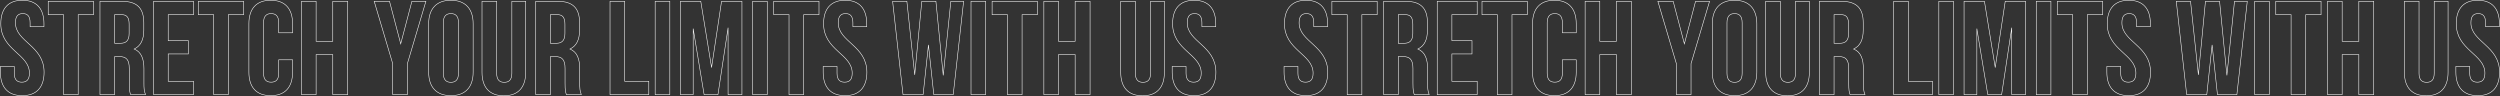 <?xml version="1.0" encoding="UTF-8"?> <svg xmlns="http://www.w3.org/2000/svg" width="9384" height="361" viewBox="0 0 9384 361" fill="none"><rect x="0" y="0" width="9384" height="361" fill="#333333" stroke="none"/> <path d="M53.5 249.5H54.5V248.5H53.5V249.5ZM1.5 249.5V248.5H0.5V249.5H1.5ZM113 100H112V101H113V100ZM165 100V101H166V100H165ZM2 89C2 139.447 29.161 168.077 56.071 192.984C69.552 205.462 82.901 216.947 92.914 229.817C102.897 242.648 109.5 256.782 109.5 274.5H111.5C111.5 256.218 104.666 241.664 94.492 228.589C84.349 215.553 70.823 203.913 57.429 191.516C30.589 166.673 4 138.553 4 89H2ZM109.5 274.5C109.5 286.877 106.774 295.084 102.076 300.198C97.395 305.295 90.587 307.5 82 307.5V309.5C90.913 309.5 98.355 307.205 103.549 301.551C108.726 295.916 111.5 287.123 111.5 274.5H109.5ZM82 307.5C73.413 307.5 66.605 305.295 61.924 300.198C57.226 295.084 54.5 286.877 54.5 274.5H52.5C52.5 287.123 55.274 295.916 60.451 301.551C65.645 307.205 73.087 309.5 82 309.5V307.5ZM54.5 274.5V249.5H52.5V274.5H54.5ZM53.5 248.5H1.5V250.5H53.5V248.5ZM0.5 249.5V271H2.5V249.5H0.5ZM0.5 271C0.5 299.154 7.538 321.431 21.513 336.676C35.5 351.935 56.3 360 83.5 360V358C56.7 358 36.5 350.065 22.987 335.324C9.462 320.569 2.5 298.846 2.5 271H0.5ZM83.5 360C110.7 360 131.5 351.935 145.487 336.676C159.462 321.431 166.5 299.154 166.5 271H164.5C164.5 298.846 157.538 320.569 144.013 335.324C130.5 350.065 110.3 358 83.5 358V360ZM166.5 271C166.5 220.553 139.339 191.923 112.429 167.016C98.948 154.538 85.599 143.053 75.586 130.183C65.603 117.352 59 103.218 59 85.5H57C57 103.782 63.834 118.336 74.008 131.411C84.151 144.447 97.677 156.087 111.071 168.484C137.911 193.327 164.5 221.447 164.5 271H166.5ZM59 85.5C59 73.104 61.484 64.762 65.949 59.524C70.383 54.321 76.929 52 85.5 52V50C76.571 50 69.367 52.429 64.426 58.226C59.516 63.988 57 72.896 57 85.5H59ZM85.5 52C94.071 52 100.617 54.321 105.051 59.524C109.516 64.762 112 73.104 112 85.5H114C114 72.896 111.484 63.988 106.574 58.226C101.633 52.429 94.429 50 85.5 50V52ZM112 85.5V100H114V85.5H112ZM113 101H165V99H113V101ZM166 100V89H164V100H166ZM166 89C166 60.85 159.089 38.575 145.304 23.329C131.505 8.067 110.953 -2.14577e-06 84 -2.14577e-06V2C110.547 2 130.495 9.933 143.821 24.671C157.161 39.425 164 61.15 164 89H166ZM84 -2.14577e-06C57.047 -2.14577e-06 36.495 8.067 22.696 23.329C8.911 38.575 2 60.85 2 89H4C4 61.15 10.839 39.425 24.179 24.671C37.505 9.933 57.453 2 84 2V-2.14577e-06ZM181.012 55H180.012V56H181.012V55ZM238.512 55H239.512V54H238.512V55ZM238.512 355H237.512V356H238.512V355ZM293.512 355V356H294.512V355H293.512ZM293.512 55V54H292.512V55H293.512ZM351.012 55V56H352.012V55H351.012ZM351.012 5H352.012V4H351.012V5ZM181.012 5V4H180.012V5H181.012ZM181.012 56H238.512V54H181.012V56ZM237.512 55V355H239.512V55H237.512ZM238.512 356H293.512V354H238.512V356ZM294.512 355V55H292.512V355H294.512ZM293.512 56H351.012V54H293.512V56ZM352.012 55V5H350.012V55H352.012ZM351.012 4H181.012V6H351.012V4ZM180.012 5V55H182.012V5H180.012ZM546.234 355V356H547.743L547.155 354.61L546.234 355ZM503.734 184L503.309 183.095L501.269 184.053L503.349 184.923L503.734 184ZM375.234 5V4H374.234V5H375.234ZM375.234 355H374.234V356H375.234V355ZM430.234 355V356H431.234V355H430.234ZM430.234 212.5V211.5H429.234V212.5H430.234ZM490.234 355L489.286 355.316L489.514 356H490.234V355ZM430.234 162.5H429.234V163.5H430.234V162.5ZM430.234 55V54H429.234V55H430.234ZM547.155 354.61C541.742 341.816 541.234 329.501 541.234 312.5H539.234C539.234 329.499 539.726 342.184 545.313 355.39L547.155 354.61ZM541.234 312.5V258.5H539.234V312.5H541.234ZM541.234 258.5C541.234 221.891 532.204 194.821 504.12 183.077L503.349 184.923C530.265 196.179 539.234 222.109 539.234 258.5H541.234ZM504.159 184.905C529.142 173.179 540.734 149.217 540.734 113H538.734C538.734 148.783 527.327 171.821 503.309 183.095L504.159 184.905ZM540.734 113V85.5H538.734V113H540.734ZM540.734 85.5C540.734 58.37 534.582 37.936 521.07 24.296C507.556 10.655 486.87 4 458.234 4V6C486.599 6 506.663 12.595 519.649 25.704C532.637 38.814 538.734 58.63 538.734 85.5H540.734ZM458.234 4H375.234V6H458.234V4ZM374.234 5V355H376.234V5H374.234ZM375.234 356H430.234V354H375.234V356ZM431.234 355V212.5H429.234V355H431.234ZM430.234 213.5H449.234V211.5H430.234V213.5ZM449.234 213.5C461.589 213.5 470.235 216.463 475.841 223.202C481.487 229.989 484.234 240.818 484.234 257H486.234C486.234 240.682 483.482 229.261 477.378 221.923C471.234 214.537 461.88 211.5 449.234 211.5V213.5ZM484.234 257V312H486.234V257H484.234ZM484.234 312C484.234 326.265 484.734 334.821 485.62 340.955C486.508 347.114 487.784 350.812 489.286 355.316L491.183 354.684C489.684 350.188 488.46 346.636 487.599 340.67C486.734 334.679 486.234 326.235 486.234 312H484.234ZM490.234 356H546.234V354H490.234V356ZM456.734 56C466.292 56 472.946 58.687 477.257 64.238C481.614 69.849 483.734 78.574 483.734 91H485.734C485.734 78.426 483.604 69.151 478.837 63.012C474.023 56.813 466.677 54 456.734 54V56ZM483.734 91V125.5H485.734V91H483.734ZM483.734 125.5C483.734 139.376 480.634 148.314 475.211 153.797C469.792 159.275 461.86 161.5 451.734 161.5V163.5C462.109 163.5 470.677 161.225 476.633 155.203C482.585 149.186 485.734 139.624 485.734 125.5H483.734ZM451.734 161.5H430.234V163.5H451.734V161.5ZM431.234 162.5V55H429.234V162.5H431.234ZM430.234 56H456.734V54H430.234V56ZM631.406 55V54H630.406V55H631.406ZM726.406 55V56H727.406V55H726.406ZM726.406 5H727.406V4H726.406V5ZM576.406 5V4H575.406V5H576.406ZM576.406 355H575.406V356H576.406V355ZM726.406 355V356H727.406V355H726.406ZM726.406 305H727.406V304H726.406V305ZM631.406 305H630.406V306H631.406V305ZM631.406 202.5V201.5H630.406V202.5H631.406ZM706.906 202.5V203.5H707.906V202.5H706.906ZM706.906 152.5H707.906V151.5H706.906V152.5ZM631.406 152.5H630.406V153.5H631.406V152.5ZM631.406 56H726.406V54H631.406V56ZM727.406 55V5H725.406V55H727.406ZM726.406 4H576.406V6H726.406V4ZM575.406 5V355H577.406V5H575.406ZM576.406 356H726.406V354H576.406V356ZM727.406 355V305H725.406V355H727.406ZM726.406 304H631.406V306H726.406V304ZM632.406 305V202.5H630.406V305H632.406ZM631.406 203.5H706.906V201.5H631.406V203.5ZM707.906 202.5V152.5H705.906V202.5H707.906ZM706.906 151.5H631.406V153.5H706.906V151.5ZM632.406 152.5V55H630.406V152.5H632.406ZM744.488 55H743.488V56H744.488V55ZM801.988 55H802.988V54H801.988V55ZM801.988 355H800.988V356H801.988V355ZM856.988 355V356H857.988V355H856.988ZM856.988 55V54H855.988V55H856.988ZM914.488 55V56H915.488V55H914.488ZM914.488 5H915.488V4H914.488V5ZM744.488 5V4H743.488V5H744.488ZM744.488 56H801.988V54H744.488V56ZM800.988 55V355H802.988V55H800.988ZM801.988 356H856.988V354H801.988V356ZM857.988 355V55H855.988V355H857.988ZM856.988 56H914.488V54H856.988V56ZM915.488 55V5H913.488V55H915.488ZM914.488 4H744.488V6H914.488V4ZM743.488 5V55H745.488V5H743.488ZM1046.21 224.5V223.5H1045.21V224.5H1046.21ZM1046.21 123H1045.21V124H1046.21V123ZM1098.21 123V124H1099.21V123H1098.21ZM1098.21 224.5H1099.21V223.5H1098.21V224.5ZM1045.21 224.5V274.5H1047.21V224.5H1045.21ZM1045.21 274.5C1045.21 286.877 1042.49 295.084 1037.79 300.198C1033.11 305.295 1026.3 307.5 1017.71 307.5V309.5C1026.62 309.5 1034.07 307.205 1039.26 301.551C1044.44 295.916 1047.21 287.123 1047.21 274.5H1045.21ZM1017.71 307.5C1009.12 307.5 1002.32 305.295 997.635 300.198C992.937 295.084 990.211 286.877 990.211 274.5H988.211C988.211 287.123 990.985 295.916 996.162 301.551C1001.36 307.205 1008.8 309.5 1017.71 309.5V307.5ZM990.211 274.5V85.5H988.211V274.5H990.211ZM990.211 85.5C990.211 73.124 992.936 64.785 997.643 59.543C1002.33 54.322 1009.14 52 1017.71 52V50C1008.78 50 1001.34 52.428 996.154 58.207C990.985 63.965 988.211 72.876 988.211 85.5H990.211ZM1017.71 52C1026.28 52 1033.09 54.322 1037.78 59.543C1042.49 64.785 1045.21 73.124 1045.21 85.5H1047.21C1047.21 72.876 1044.44 63.965 1039.27 58.207C1034.08 52.428 1026.64 50 1017.71 50V52ZM1045.21 85.5V123H1047.21V85.5H1045.21ZM1046.21 124H1098.21V122H1046.21V124ZM1099.21 123V89H1097.21V123H1099.21ZM1099.21 89C1099.21 60.846 1092.17 38.569 1078.2 23.324C1064.21 8.065 1043.41 -2.14577e-06 1016.21 -2.14577e-06V2C1043.01 2 1063.21 9.935 1076.72 24.676C1090.25 39.431 1097.21 61.154 1097.21 89H1099.21ZM1016.21 -2.14577e-06C989.011 -2.14577e-06 968.211 8.065 954.224 23.324C940.249 38.569 933.211 60.846 933.211 89H935.211C935.211 61.154 942.172 39.431 955.698 24.676C969.211 9.935 989.411 2 1016.21 2V-2.14577e-06ZM933.211 89V271H935.211V89H933.211ZM933.211 271C933.211 299.154 940.249 321.431 954.224 336.676C968.211 351.935 989.011 360 1016.21 360V358C989.411 358 969.211 350.065 955.698 335.324C942.172 320.569 935.211 298.846 935.211 271H933.211ZM1016.21 360C1043.41 360 1064.21 351.935 1078.2 336.676C1092.17 321.431 1099.21 299.154 1099.21 271H1097.21C1097.21 298.846 1090.25 320.569 1076.72 335.324C1063.21 350.065 1043.01 358 1016.21 358V360ZM1099.21 271V224.5H1097.21V271H1099.21ZM1098.21 223.5H1046.21V225.5H1098.21V223.5ZM1186.58 205V204H1185.58V205H1186.58ZM1249.08 205H1250.08V204H1249.08V205ZM1249.08 355H1248.08V356H1249.08V355ZM1305.08 355V356H1306.08V355H1305.08ZM1305.08 5H1306.08V4H1305.08V5ZM1249.08 5V4H1248.08V5H1249.08ZM1249.08 155V156H1250.08V155H1249.08ZM1186.58 155H1185.58V156H1186.58V155ZM1186.58 5H1187.58V4H1186.58V5ZM1131.58 5V4H1130.58V5H1131.58ZM1131.58 355H1130.58V356H1131.58V355ZM1186.58 355V356H1187.58V355H1186.58ZM1186.58 206H1249.08V204H1186.58V206ZM1248.08 205V355H1250.08V205H1248.08ZM1249.08 356H1305.08V354H1249.08V356ZM1306.08 355V5H1304.08V355H1306.08ZM1305.08 4H1249.08V6H1305.08V4ZM1248.08 5V155H1250.08V5H1248.08ZM1249.08 154H1186.58V156H1249.08V154ZM1187.58 155V5H1185.58V155H1187.58ZM1186.58 4H1131.58V6H1186.58V4ZM1130.58 5V355H1132.58V5H1130.58ZM1131.58 356H1186.58V354H1131.58V356ZM1187.58 355V205H1185.58V355H1187.58ZM1474.1 355H1473.1V356H1474.1V355ZM1529.1 355V356H1530.1V355H1529.1ZM1529.1 239L1528.14 238.715L1528.1 238.855V239H1529.1ZM1598.6 5L1599.56 5.285L1599.94 4H1598.6V5ZM1546.1 5V4H1545.33L1545.13 4.745L1546.1 5ZM1504.1 164.5L1503.13 164.755L1504.1 168.427L1505.06 164.755L1504.1 164.5ZM1462.1 5L1463.06 4.745L1462.87 4H1462.1V5ZM1404.6 5V4H1403.26L1403.64 5.285L1404.6 5ZM1474.1 239H1475.1V238.855L1475.06 238.715L1474.1 239ZM1474.1 356H1529.1V354H1474.1V356ZM1530.1 355V239H1528.1V355H1530.1ZM1530.06 239.285L1599.56 5.285L1597.64 4.715L1528.14 238.715L1530.06 239.285ZM1598.6 4H1546.1V6H1598.6V4ZM1545.13 4.745L1503.13 164.245L1505.06 164.755L1547.06 5.255L1545.13 4.745ZM1505.06 164.245L1463.06 4.745L1461.13 5.255L1503.13 164.755L1505.06 164.245ZM1462.1 4H1404.6V6H1462.1V4ZM1403.64 5.285L1473.14 239.285L1475.06 238.715L1405.56 4.715L1403.64 5.285ZM1473.1 239V355H1475.1V239H1473.1ZM1665.02 85.5C1665.02 73.124 1667.74 64.785 1672.45 59.543C1677.13 54.322 1683.94 52 1692.52 52V50C1683.59 50 1676.15 52.428 1670.96 58.207C1665.79 63.965 1663.02 72.876 1663.02 85.5H1665.02ZM1692.52 52C1701.09 52 1707.9 54.322 1712.58 59.543C1717.29 64.785 1720.02 73.124 1720.02 85.5H1722.02C1722.02 72.876 1719.24 63.965 1714.07 58.207C1708.88 52.428 1701.44 50 1692.52 50V52ZM1720.02 85.5V274.5H1722.02V85.5H1720.02ZM1720.02 274.5C1720.02 286.876 1717.29 295.215 1712.58 300.457C1707.9 305.678 1701.09 308 1692.52 308V310C1701.44 310 1708.88 307.572 1714.07 301.793C1719.24 296.035 1722.02 287.124 1722.02 274.5H1720.02ZM1692.52 308C1683.94 308 1677.13 305.678 1672.45 300.457C1667.74 295.215 1665.02 286.876 1665.02 274.5H1663.02C1663.02 287.124 1665.79 296.035 1670.96 301.793C1676.15 307.572 1683.59 310 1692.52 310V308ZM1665.02 274.5V85.5H1663.02V274.5H1665.02ZM1608.02 271C1608.02 299.167 1615.44 321.445 1629.79 336.686C1644.15 351.936 1665.32 360 1692.52 360V358C1665.71 358 1645.13 350.064 1631.24 335.314C1617.35 320.555 1610.02 298.833 1610.02 271H1608.02ZM1692.52 360C1719.71 360 1740.88 351.936 1755.24 336.686C1769.6 321.445 1777.02 299.167 1777.02 271H1775.02C1775.02 298.833 1767.69 320.555 1753.79 335.314C1739.9 350.064 1719.32 358 1692.52 358V360ZM1777.02 271V89H1775.02V271H1777.02ZM1777.02 89C1777.02 60.833 1769.6 38.555 1755.24 23.314C1740.88 8.064 1719.71 -2.14577e-06 1692.52 -2.14577e-06V2C1719.32 2 1739.9 9.936 1753.79 24.686C1767.69 39.445 1775.02 61.167 1775.02 89H1777.02ZM1692.52 -2.14577e-06C1665.32 -2.14577e-06 1644.15 8.064 1629.79 23.314C1615.44 38.555 1608.02 60.833 1608.02 89H1610.02C1610.02 61.167 1617.35 39.445 1631.24 24.686C1645.13 9.936 1665.71 2 1692.52 2V-2.14577e-06ZM1608.02 89V271H1610.02V89H1608.02ZM1809.26 5V4H1808.26V5H1809.26ZM1973.26 5H1974.26V4H1973.26V5ZM1921.26 5V4H1920.26V5H1921.26ZM1864.26 5H1865.26V4H1864.26V5ZM1808.26 5V271.5H1810.26V5H1808.26ZM1808.26 271.5C1808.26 299.654 1815.3 321.931 1829.27 337.176C1843.26 352.435 1864.06 360.5 1891.26 360.5V358.5C1864.46 358.5 1844.26 350.565 1830.74 335.824C1817.22 321.069 1810.26 299.346 1810.26 271.5H1808.26ZM1891.26 360.5C1918.46 360.5 1939.26 352.435 1953.24 337.176C1967.22 321.931 1974.26 299.654 1974.26 271.5H1972.26C1972.26 299.346 1965.3 321.069 1951.77 335.824C1938.26 350.565 1918.06 358.5 1891.26 358.5V360.5ZM1974.26 271.5V5H1972.26V271.5H1974.26ZM1973.26 4H1921.26V6H1973.26V4ZM1920.26 5V275H1922.26V5H1920.26ZM1920.26 275C1920.26 287.377 1917.53 295.584 1912.83 300.698C1908.15 305.795 1901.34 308 1892.76 308V310C1901.67 310 1909.11 307.705 1914.31 302.051C1919.48 296.416 1922.26 287.623 1922.26 275H1920.26ZM1892.76 308C1884.17 308 1877.36 305.795 1872.68 300.698C1867.98 295.584 1865.26 287.377 1865.26 275H1863.26C1863.26 287.623 1866.03 296.416 1871.21 302.051C1876.4 307.705 1883.84 310 1892.76 310V308ZM1865.26 275V5H1863.26V275H1865.26ZM1864.26 4H1809.26V6H1864.26V4ZM2181.98 355V356H2183.49L2182.9 354.61L2181.98 355ZM2139.48 184L2139.05 183.095L2137.01 184.053L2139.09 184.923L2139.48 184ZM2010.98 5V4H2009.98V5H2010.98ZM2010.98 355H2009.98V356H2010.98V355ZM2065.98 355V356H2066.98V355H2065.98ZM2065.98 212.5V211.5H2064.98V212.5H2065.98ZM2125.98 355L2125.03 355.316L2125.26 356H2125.98V355ZM2065.98 162.5H2064.98V163.5H2065.98V162.5ZM2065.98 55V54H2064.98V55H2065.98ZM2182.9 354.61C2177.48 341.816 2176.98 329.501 2176.98 312.5H2174.98C2174.98 329.499 2175.47 342.184 2181.06 355.39L2182.9 354.61ZM2176.98 312.5V258.5H2174.98V312.5H2176.98ZM2176.98 258.5C2176.98 221.891 2167.95 194.821 2139.86 183.077L2139.09 184.923C2166.01 196.179 2174.98 222.109 2174.98 258.5H2176.98ZM2139.9 184.905C2164.88 173.179 2176.48 149.217 2176.48 113H2174.48C2174.48 148.783 2163.07 171.821 2139.05 183.095L2139.9 184.905ZM2176.48 113V85.5H2174.48V113H2176.48ZM2176.48 85.5C2176.48 58.37 2170.32 37.936 2156.81 24.296C2143.3 10.655 2122.61 4 2093.98 4V6C2122.34 6 2142.4 12.595 2155.39 25.704C2168.38 38.814 2174.48 58.63 2174.48 85.5H2176.48ZM2093.98 4H2010.98V6H2093.98V4ZM2009.98 5V355H2011.98V5H2009.98ZM2010.98 356H2065.98V354H2010.98V356ZM2066.98 355V212.5H2064.98V355H2066.98ZM2065.98 213.5H2084.98V211.5H2065.98V213.5ZM2084.98 213.5C2097.33 213.5 2105.98 216.463 2111.58 223.202C2117.23 229.989 2119.98 240.818 2119.98 257H2121.98C2121.98 240.682 2119.22 229.261 2113.12 221.923C2106.98 214.537 2097.62 211.5 2084.98 211.5V213.5ZM2119.98 257V312H2121.98V257H2119.98ZM2119.98 312C2119.98 326.265 2120.48 334.821 2121.36 340.955C2122.25 347.114 2123.53 350.812 2125.03 355.316L2126.93 354.684C2125.43 350.188 2124.2 346.636 2123.34 340.67C2122.48 334.679 2121.98 326.235 2121.98 312H2119.98ZM2125.98 356H2181.98V354H2125.98V356ZM2092.48 56C2102.03 56 2108.69 58.687 2113 64.238C2117.36 69.849 2119.48 78.574 2119.48 91H2121.48C2121.48 78.426 2119.35 69.151 2114.58 63.012C2109.77 56.813 2102.42 54 2092.48 54V56ZM2119.48 91V125.5H2121.48V91H2119.48ZM2119.48 125.5C2119.48 139.376 2116.38 148.314 2110.95 153.797C2105.53 159.275 2097.6 161.5 2087.48 161.5V163.5C2097.85 163.5 2106.42 161.225 2112.38 155.203C2118.33 149.186 2121.48 139.624 2121.48 125.5H2119.48ZM2087.48 161.5H2065.98V163.5H2087.48V161.5ZM2066.98 162.5V55H2064.98V162.5H2066.98ZM2065.98 56H2092.48V54H2065.98V56ZM2289.79 355H2288.79V356H2289.79V355ZM2435.29 355V356H2436.29V355H2435.29ZM2435.29 305H2436.29V304H2435.29V305ZM2344.79 305H2343.79V306H2344.79V305ZM2344.79 5H2345.79V4H2344.79V5ZM2289.79 5V4H2288.79V5H2289.79ZM2289.79 356H2435.29V354H2289.79V356ZM2436.29 355V305H2434.29V355H2436.29ZM2435.29 304H2344.79V306H2435.29V304ZM2345.79 305V5H2343.79V305H2345.79ZM2344.79 4H2289.79V6H2344.79V4ZM2288.79 5V355H2290.79V5H2288.79ZM2459.22 355H2458.22V356H2459.22V355ZM2514.22 355V356H2515.22V355H2514.22ZM2514.22 5H2515.22V4H2514.22V5ZM2459.22 5V4H2458.22V5H2459.22ZM2459.22 356H2514.22V354H2459.22V356ZM2515.22 355V5H2513.22V355H2515.22ZM2514.22 4H2459.22V6H2514.22V4ZM2458.22 5V355H2460.22V5H2458.22ZM2630.43 5L2631.42 4.839L2631.28 4H2630.43V5ZM2553.93 5V4H2552.93V5H2553.93ZM2553.93 355H2552.93V356H2553.93V355ZM2601.93 355V356H2602.93V355H2601.93ZM2601.93 107.5L2602.92 107.337L2600.93 107.5H2601.93ZM2642.93 355L2641.95 355.163L2642.09 356H2642.93V355ZM2694.93 355V356H2695.79L2695.92 355.15L2694.93 355ZM2732.93 104H2733.93L2731.94 103.85L2732.93 104ZM2732.93 355H2731.93V356H2732.93V355ZM2784.93 355V356H2785.93V355H2784.93ZM2784.93 5H2785.93V4H2784.93V5ZM2708.43 5V4H2707.57L2707.44 4.851L2708.43 5ZM2670.93 253.5L2669.95 253.661L2671.92 253.649L2670.93 253.5ZM2630.43 4H2553.93V6H2630.43V4ZM2552.93 5V355H2554.93V5H2552.93ZM2553.93 356H2601.93V354H2553.93V356ZM2602.93 355V107.5H2600.93V355H2602.93ZM2600.95 107.663L2641.95 355.163L2643.92 354.837L2602.92 107.337L2600.95 107.663ZM2642.93 356H2694.93V354H2642.93V356ZM2695.92 355.15L2733.92 104.15L2731.94 103.85L2693.94 354.85L2695.92 355.15ZM2731.93 104V355H2733.93V104H2731.93ZM2732.93 356H2784.93V354H2732.93V356ZM2785.93 355V5H2783.93V355H2785.93ZM2784.93 4H2708.43V6H2784.93V4ZM2707.44 4.851L2669.94 253.351L2671.92 253.649L2709.42 5.149L2707.44 4.851ZM2671.92 253.339L2631.42 4.839L2629.45 5.161L2669.95 253.661L2671.92 253.339ZM2824.94 355H2823.94V356H2824.94V355ZM2879.94 355V356H2880.94V355H2879.94ZM2879.94 5H2880.94V4H2879.94V5ZM2824.94 5V4H2823.94V5H2824.94ZM2824.94 356H2879.94V354H2824.94V356ZM2880.94 355V5H2878.94V355H2880.94ZM2879.94 4H2824.94V6H2879.94V4ZM2823.94 5V355H2825.94V5H2823.94ZM2904.16 55H2903.16V56H2904.16V55ZM2961.66 55H2962.66V54H2961.66V55ZM2961.66 355H2960.66V356H2961.66V355ZM3016.66 355V356H3017.66V355H3016.66ZM3016.66 55V54H3015.66V55H3016.66ZM3074.16 55V56H3075.16V55H3074.16ZM3074.16 5H3075.16V4H3074.16V5ZM2904.16 5V4H2903.16V5H2904.16ZM2904.16 56H2961.66V54H2904.16V56ZM2960.66 55V355H2962.66V55H2960.66ZM2961.66 356H3016.66V354H2961.66V356ZM3017.66 355V55H3015.66V355H3017.66ZM3016.66 56H3074.16V54H3016.66V56ZM3075.16 55V5H3073.16V55H3075.16ZM3074.16 4H2904.16V6H3074.16V4ZM2903.16 5V55H2905.16V5H2903.16ZM3141.88 249.5H3142.88V248.5H3141.88V249.5ZM3089.88 249.5V248.5H3088.88V249.5H3089.88ZM3201.38 100H3200.38V101H3201.38V100ZM3253.38 100V101H3254.38V100H3253.38ZM3090.38 89C3090.38 139.447 3117.54 168.077 3144.45 192.984C3157.93 205.462 3171.28 216.947 3181.29 229.817C3191.28 242.648 3197.88 256.782 3197.88 274.5H3199.88C3199.88 256.218 3193.04 241.664 3182.87 228.589C3172.73 215.553 3159.2 203.913 3145.81 191.516C3118.97 166.673 3092.38 138.553 3092.38 89H3090.38ZM3197.88 274.5C3197.88 286.877 3195.15 295.084 3190.45 300.198C3185.77 305.295 3178.97 307.5 3170.38 307.5V309.5C3179.29 309.5 3186.73 307.205 3191.93 301.551C3197.1 295.916 3199.88 287.123 3199.88 274.5H3197.88ZM3170.38 307.5C3161.79 307.5 3154.98 305.295 3150.3 300.198C3145.6 295.084 3142.88 286.877 3142.88 274.5H3140.88C3140.88 287.123 3143.65 295.916 3148.83 301.551C3154.02 307.205 3161.47 309.5 3170.38 309.5V307.5ZM3142.88 274.5V249.5H3140.88V274.5H3142.88ZM3141.88 248.5H3089.88V250.5H3141.88V248.5ZM3088.88 249.5V271H3090.88V249.5H3088.88ZM3088.88 271C3088.88 299.154 3095.92 321.431 3109.89 336.676C3123.88 351.935 3144.68 360 3171.88 360V358C3145.08 358 3124.88 350.065 3111.37 335.324C3097.84 320.569 3090.88 298.846 3090.88 271H3088.88ZM3171.88 360C3199.08 360 3219.88 351.935 3233.87 336.676C3247.84 321.431 3254.88 299.154 3254.88 271H3252.88C3252.88 298.846 3245.92 320.569 3232.39 335.324C3218.88 350.065 3198.68 358 3171.88 358V360ZM3254.88 271C3254.88 220.553 3227.72 191.923 3200.81 167.016C3187.33 154.538 3173.98 143.053 3163.97 130.183C3153.98 117.352 3147.38 103.218 3147.38 85.5H3145.38C3145.38 103.782 3152.21 118.336 3162.39 131.411C3172.53 144.447 3186.06 156.087 3199.45 168.484C3226.29 193.327 3252.88 221.447 3252.88 271H3254.88ZM3147.38 85.5C3147.38 73.104 3149.86 64.762 3154.33 59.524C3158.76 54.321 3165.31 52 3173.88 52V50C3164.95 50 3157.75 52.429 3152.81 58.226C3147.89 63.988 3145.38 72.896 3145.38 85.5H3147.38ZM3173.88 52C3182.45 52 3189 54.321 3193.43 59.524C3197.89 64.762 3200.38 73.104 3200.38 85.5H3202.38C3202.38 72.896 3199.86 63.988 3194.95 58.226C3190.01 52.429 3182.81 50 3173.88 50V52ZM3200.38 85.5V100H3202.38V85.5H3200.38ZM3201.38 101H3253.38V99H3201.38V101ZM3254.38 100V89H3252.38V100H3254.38ZM3254.38 89C3254.38 60.85 3247.47 38.575 3233.68 23.329C3219.88 8.067 3199.33 -2.14577e-06 3172.38 -2.14577e-06V2C3198.93 2 3218.87 9.933 3232.2 24.671C3245.54 39.425 3252.38 61.15 3252.38 89H3254.38ZM3172.38 -2.14577e-06C3145.43 -2.14577e-06 3124.87 8.067 3111.07 23.329C3097.29 38.575 3090.38 60.85 3090.38 89H3092.38C3092.38 61.15 3099.22 39.425 3112.56 24.671C3125.88 9.933 3145.83 2 3172.38 2V-2.14577e-06ZM3505.03 355L3504.03 355.107L3504.13 356H3505.03V355ZM3578.03 355V356H3578.92L3579.02 355.111L3578.03 355ZM3617.03 5L3618.02 5.111L3618.14 4H3617.03V5ZM3569.03 5V4H3568.12L3568.03 4.898L3569.03 5ZM3540.53 283L3539.53 283.098L3541.52 283.102L3540.53 283ZM3513.03 5L3514.02 4.902L3513.93 4H3513.03V5ZM3460.03 5V4H3459.12L3459.03 4.904L3460.03 5ZM3433.53 281L3432.53 281.106L3434.52 281.096L3433.53 281ZM3404.03 5L3405.02 4.894L3404.93 4H3404.03V5ZM3350.53 5V4H3349.41L3349.53 5.111L3350.53 5ZM3389.53 355L3388.53 355.111L3388.63 356H3389.53V355ZM3465.03 355V356H3465.93L3466.02 355.107L3465.03 355ZM3485.03 168.5L3486.02 168.393H3484.03L3485.03 168.5ZM3505.03 356H3578.03V354H3505.03V356ZM3579.02 355.111L3618.02 5.111L3616.03 4.889L3577.03 354.889L3579.02 355.111ZM3617.03 4H3569.03V6H3617.03V4ZM3568.03 4.898L3539.53 282.898L3541.52 283.102L3570.02 5.102L3568.03 4.898ZM3541.52 282.902L3514.02 4.902L3512.03 5.098L3539.53 283.098L3541.52 282.902ZM3513.03 4H3460.03V6H3513.03V4ZM3459.03 4.904L3432.53 280.904L3434.52 281.096L3461.02 5.096L3459.03 4.904ZM3434.52 280.894L3405.02 4.894L3403.03 5.106L3432.53 281.106L3434.52 280.894ZM3404.03 4H3350.53V6H3404.03V4ZM3349.53 5.111L3388.53 355.111L3390.52 354.889L3351.52 4.889L3349.53 5.111ZM3389.53 356H3465.03V354H3389.53V356ZM3466.02 355.107L3486.02 168.607L3484.03 168.393L3464.03 354.893L3466.02 355.107ZM3484.03 168.607L3504.03 355.107L3506.02 354.893L3486.02 168.393L3484.03 168.607ZM3644.77 355H3643.77V356H3644.77V355ZM3699.77 355V356H3700.77V355H3699.77ZM3699.77 5H3700.77V4H3699.77V5ZM3644.77 5V4H3643.77V5H3644.77ZM3644.77 356H3699.77V354H3644.77V356ZM3700.77 355V5H3698.77V355H3700.77ZM3699.77 4H3644.77V6H3699.77V4ZM3643.77 5V355H3645.77V5H3643.77ZM3723.98 55H3722.98V56H3723.98V55ZM3781.48 55H3782.48V54H3781.48V55ZM3781.48 355H3780.48V356H3781.48V355ZM3836.48 355V356H3837.48V355H3836.48ZM3836.48 55V54H3835.48V55H3836.48ZM3893.98 55V56H3894.98V55H3893.98ZM3893.98 5H3894.98V4H3893.98V5ZM3723.98 5V4H3722.98V5H3723.98ZM3723.98 56H3781.48V54H3723.98V56ZM3780.48 55V355H3782.48V55H3780.48ZM3781.48 356H3836.48V354H3781.48V356ZM3837.48 355V55H3835.48V355H3837.48ZM3836.48 56H3893.98V54H3836.48V56ZM3894.98 55V5H3892.98V55H3894.98ZM3893.98 4H3723.98V6H3893.98V4ZM3722.98 5V55H3724.98V5H3722.98ZM3973.2 205V204H3972.2V205H3973.2ZM4035.7 205H4036.7V204H4035.7V205ZM4035.7 355H4034.7V356H4035.7V355ZM4091.7 355V356H4092.7V355H4091.7ZM4091.7 5H4092.7V4H4091.7V5ZM4035.7 5V4H4034.7V5H4035.7ZM4035.7 155V156H4036.7V155H4035.7ZM3973.2 155H3972.2V156H3973.2V155ZM3973.2 5H3974.2V4H3973.2V5ZM3918.2 5V4H3917.2V5H3918.2ZM3918.2 355H3917.2V356H3918.2V355ZM3973.2 355V356H3974.2V355H3973.2ZM3973.2 206H4035.7V204H3973.2V206ZM4034.7 205V355H4036.7V205H4034.7ZM4035.7 356H4091.7V354H4035.7V356ZM4092.7 355V5H4090.7V355H4092.7ZM4091.7 4H4035.7V6H4091.7V4ZM4034.7 5V155H4036.7V5H4034.7ZM4035.7 154H3973.2V156H4035.7V154ZM3974.2 155V5H3972.2V155H3974.2ZM3973.2 4H3918.2V6H3973.2V4ZM3917.2 5V355H3919.2V5H3917.2ZM3918.2 356H3973.2V354H3918.2V356ZM3974.2 355V205H3972.2V355H3974.2ZM4206.72 5V4H4205.72V5H4206.72ZM4370.72 5H4371.72V4H4370.72V5ZM4318.72 5V4H4317.72V5H4318.72ZM4261.72 5H4262.72V4H4261.72V5ZM4205.72 5V271.5H4207.72V5H4205.72ZM4205.72 271.5C4205.72 299.654 4212.76 321.931 4226.73 337.176C4240.72 352.435 4261.52 360.5 4288.72 360.5V358.5C4261.92 358.5 4241.72 350.565 4228.21 335.824C4214.68 321.069 4207.72 299.346 4207.72 271.5H4205.72ZM4288.72 360.5C4315.92 360.5 4336.72 352.435 4350.71 337.176C4364.68 321.931 4371.72 299.654 4371.72 271.5H4369.72C4369.72 299.346 4362.76 321.069 4349.23 335.824C4335.72 350.565 4315.52 358.5 4288.72 358.5V360.5ZM4371.72 271.5V5H4369.72V271.5H4371.72ZM4370.72 4H4318.72V6H4370.72V4ZM4317.72 5V275H4319.72V5H4317.72ZM4317.72 275C4317.72 287.377 4314.99 295.584 4310.29 300.698C4305.61 305.795 4298.81 308 4290.22 308V310C4299.13 310 4306.57 307.705 4311.77 302.051C4316.94 296.416 4319.72 287.623 4319.72 275H4317.72ZM4290.22 308C4281.63 308 4274.82 305.795 4270.14 300.698C4265.44 295.584 4262.72 287.377 4262.72 275H4260.72C4260.72 287.623 4263.49 296.416 4268.67 302.051C4273.86 307.705 4281.31 310 4290.22 310V308ZM4262.72 275V5H4260.72V275H4262.72ZM4261.72 4H4206.72V6H4261.72V4ZM4451.94 249.5H4452.94V248.5H4451.94V249.5ZM4399.94 249.5V248.5H4398.94V249.5H4399.94ZM4511.44 100H4510.44V101H4511.44V100ZM4563.44 100V101H4564.44V100H4563.44ZM4400.44 89C4400.44 139.447 4427.6 168.077 4454.51 192.984C4467.99 205.462 4481.34 216.947 4491.35 229.817C4501.33 242.648 4507.94 256.782 4507.94 274.5H4509.94C4509.94 256.218 4503.1 241.664 4492.93 228.589C4482.79 215.553 4469.26 203.913 4455.87 191.516C4429.03 166.673 4402.44 138.553 4402.44 89H4400.44ZM4507.94 274.5C4507.94 286.877 4505.21 295.084 4500.51 300.198C4495.83 305.295 4489.02 307.5 4480.44 307.5V309.5C4489.35 309.5 4496.79 307.205 4501.99 301.551C4507.16 295.916 4509.94 287.123 4509.94 274.5H4507.94ZM4480.44 307.5C4471.85 307.5 4465.04 305.295 4460.36 300.198C4455.66 295.084 4452.94 286.877 4452.94 274.5H4450.94C4450.94 287.123 4453.71 295.916 4458.89 301.551C4464.08 307.205 4471.52 309.5 4480.44 309.5V307.5ZM4452.94 274.5V249.5H4450.94V274.5H4452.94ZM4451.94 248.5H4399.94V250.5H4451.94V248.5ZM4398.94 249.5V271H4400.94V249.5H4398.94ZM4398.94 271C4398.94 299.154 4405.98 321.431 4419.95 336.676C4433.94 351.935 4454.74 360 4481.94 360V358C4455.14 358 4434.94 350.065 4421.42 335.324C4407.9 320.569 4400.94 298.846 4400.94 271H4398.94ZM4481.94 360C4509.14 360 4529.94 351.935 4543.92 336.676C4557.9 321.431 4564.94 299.154 4564.94 271H4562.94C4562.94 298.846 4555.98 320.569 4542.45 335.324C4528.94 350.065 4508.74 358 4481.94 358V360ZM4564.94 271C4564.94 220.553 4537.78 191.923 4510.87 167.016C4497.39 154.538 4484.04 143.053 4474.02 130.183C4464.04 117.352 4457.44 103.218 4457.44 85.5H4455.44C4455.44 103.782 4462.27 118.336 4472.45 131.411C4482.59 144.447 4496.11 156.087 4509.51 168.484C4536.35 193.327 4562.94 221.447 4562.94 271H4564.94ZM4457.44 85.5C4457.44 73.104 4459.92 64.762 4464.39 59.524C4468.82 54.321 4475.37 52 4483.94 52V50C4475.01 50 4467.8 52.429 4462.86 58.226C4457.95 63.988 4455.44 72.896 4455.44 85.5H4457.44ZM4483.94 52C4492.51 52 4499.05 54.321 4503.49 59.524C4507.95 64.762 4510.44 73.104 4510.44 85.5H4512.44C4512.44 72.896 4509.92 63.988 4505.01 58.226C4500.07 52.429 4492.87 50 4483.94 50V52ZM4510.44 85.5V100H4512.44V85.5H4510.44ZM4511.44 101H4563.44V99H4511.44V101ZM4564.44 100V89H4562.44V100H4564.44ZM4564.44 89C4564.44 60.85 4557.53 38.575 4543.74 23.329C4529.94 8.067 4509.39 -2.14577e-06 4482.44 -2.14577e-06V2C4508.98 2 4528.93 9.933 4542.26 24.671C4555.6 39.425 4562.44 61.15 4562.44 89H4564.44ZM4482.44 -2.14577e-06C4455.48 -2.14577e-06 4434.93 8.067 4421.13 23.329C4407.35 38.575 4400.44 60.85 4400.44 89H4402.44C4402.44 61.15 4409.28 39.425 4422.62 24.671C4435.94 9.933 4455.89 2 4482.44 2V-2.14577e-06ZM4871.86 249.5H4872.86V248.5H4871.86V249.5ZM4819.86 249.5V248.5H4818.86V249.5H4819.86ZM4931.36 100H4930.36V101H4931.36V100ZM4983.36 100V101H4984.36V100H4983.36ZM4820.36 89C4820.36 139.447 4847.52 168.077 4874.43 192.984C4887.91 205.462 4901.26 216.947 4911.27 229.817C4921.26 242.648 4927.86 256.782 4927.86 274.5H4929.86C4929.86 256.218 4923.03 241.664 4912.85 228.589C4902.71 215.553 4889.18 203.913 4875.79 191.516C4848.95 166.673 4822.36 138.553 4822.36 89H4820.36ZM4927.86 274.5C4927.86 286.877 4925.13 295.084 4920.44 300.198C4915.75 305.295 4908.95 307.5 4900.36 307.5V309.5C4909.27 309.5 4916.71 307.205 4921.91 301.551C4927.09 295.916 4929.86 287.123 4929.86 274.5H4927.86ZM4900.36 307.5C4891.77 307.5 4884.96 305.295 4880.28 300.198C4875.59 295.084 4872.86 286.877 4872.86 274.5H4870.86C4870.86 287.123 4873.63 295.916 4878.81 301.551C4884 307.205 4891.45 309.5 4900.36 309.5V307.5ZM4872.86 274.5V249.5H4870.86V274.5H4872.86ZM4871.86 248.5H4819.86V250.5H4871.86V248.5ZM4818.86 249.5V271H4820.86V249.5H4818.86ZM4818.86 271C4818.86 299.154 4825.9 321.431 4839.87 336.676C4853.86 351.935 4874.66 360 4901.86 360V358C4875.06 358 4854.86 350.065 4841.35 335.324C4827.82 320.569 4820.86 298.846 4820.86 271H4818.86ZM4901.86 360C4929.06 360 4949.86 351.935 4963.85 336.676C4977.82 321.431 4984.86 299.154 4984.86 271H4982.86C4982.86 298.846 4975.9 320.569 4962.37 335.324C4948.86 350.065 4928.66 358 4901.86 358V360ZM4984.86 271C4984.86 220.553 4957.7 191.923 4930.79 167.016C4917.31 154.538 4903.96 143.053 4893.95 130.183C4883.96 117.352 4877.36 103.218 4877.36 85.5H4875.36C4875.36 103.782 4882.19 118.336 4892.37 131.411C4902.51 144.447 4916.04 156.087 4929.43 168.484C4956.27 193.327 4982.86 221.447 4982.86 271H4984.86ZM4877.36 85.5C4877.36 73.104 4879.84 64.762 4884.31 59.524C4888.74 54.321 4895.29 52 4903.86 52V50C4894.93 50 4887.73 52.429 4882.79 58.226C4877.88 63.988 4875.36 72.896 4875.36 85.5H4877.36ZM4903.86 52C4912.43 52 4918.98 54.321 4923.41 59.524C4927.88 64.762 4930.36 73.104 4930.36 85.5H4932.36C4932.36 72.896 4929.84 63.988 4924.93 58.226C4919.99 52.429 4912.79 50 4903.86 50V52ZM4930.36 85.5V100H4932.36V85.5H4930.36ZM4931.36 101H4983.36V99H4931.36V101ZM4984.36 100V89H4982.36V100H4984.36ZM4984.36 89C4984.36 60.85 4977.45 38.575 4963.66 23.329C4949.86 8.067 4929.31 -2.14577e-06 4902.36 -2.14577e-06V2C4928.91 2 4948.85 9.933 4962.18 24.671C4975.52 39.425 4982.36 61.15 4982.36 89H4984.36ZM4902.36 -2.14577e-06C4875.41 -2.14577e-06 4854.85 8.067 4841.06 23.329C4827.27 38.575 4820.36 60.85 4820.36 89H4822.36C4822.36 61.15 4829.2 39.425 4842.54 24.671C4855.86 9.933 4875.81 2 4902.36 2V-2.14577e-06ZM4999.37 55H4998.37V56H4999.37V55ZM5056.87 55H5057.87V54H5056.87V55ZM5056.87 355H5055.87V356H5056.87V355ZM5111.87 355V356H5112.87V355H5111.87ZM5111.87 55V54H5110.87V55H5111.87ZM5169.37 55V56H5170.37V55H5169.37ZM5169.37 5H5170.37V4H5169.37V5ZM4999.37 5V4H4998.37V5H4999.37ZM4999.37 56H5056.87V54H4999.37V56ZM5055.87 55V355H5057.87V55H5055.87ZM5056.87 356H5111.87V354H5056.87V356ZM5112.87 355V55H5110.87V355H5112.87ZM5111.87 56H5169.37V54H5111.87V56ZM5170.37 55V5H5168.37V55H5170.37ZM5169.37 4H4999.37V6H5169.37V4ZM4998.37 5V55H5000.37V5H4998.37ZM5364.59 355V356H5366.1L5365.51 354.61L5364.59 355ZM5322.09 184L5321.67 183.095L5319.63 184.053L5321.71 184.923L5322.09 184ZM5193.59 5V4H5192.59V5H5193.59ZM5193.59 355H5192.59V356H5193.59V355ZM5248.59 355V356H5249.59V355H5248.59ZM5248.59 212.5V211.5H5247.59V212.5H5248.59ZM5308.59 355L5307.65 355.316L5307.87 356H5308.59V355ZM5248.59 162.5H5247.59V163.5H5248.59V162.5ZM5248.59 55V54H5247.59V55H5248.59ZM5365.51 354.61C5360.1 341.816 5359.59 329.501 5359.59 312.5H5357.59C5357.59 329.499 5358.09 342.184 5363.67 355.39L5365.51 354.61ZM5359.59 312.5V258.5H5357.59V312.5H5359.59ZM5359.59 258.5C5359.59 221.891 5350.56 194.821 5322.48 183.077L5321.71 184.923C5348.62 196.179 5357.59 222.109 5357.59 258.5H5359.59ZM5322.52 184.905C5347.5 173.179 5359.09 149.217 5359.09 113H5357.09C5357.09 148.783 5345.69 171.821 5321.67 183.095L5322.52 184.905ZM5359.09 113V85.5H5357.09V113H5359.09ZM5359.09 85.5C5359.09 58.37 5352.94 37.936 5339.43 24.296C5325.92 10.655 5305.23 4 5276.59 4V6C5304.96 6 5325.02 12.595 5338.01 25.704C5351 38.814 5357.09 58.63 5357.09 85.5H5359.09ZM5276.59 4H5193.59V6H5276.59V4ZM5192.59 5V355H5194.59V5H5192.59ZM5193.59 356H5248.59V354H5193.59V356ZM5249.59 355V212.5H5247.59V355H5249.59ZM5248.59 213.5H5267.59V211.5H5248.59V213.5ZM5267.59 213.5C5279.95 213.5 5288.59 216.463 5294.2 223.202C5299.85 229.989 5302.59 240.818 5302.59 257H5304.59C5304.59 240.682 5301.84 229.261 5295.74 221.923C5289.59 214.537 5280.24 211.5 5267.59 211.5V213.5ZM5302.59 257V312H5304.59V257H5302.59ZM5302.59 312C5302.59 326.265 5303.09 334.821 5303.98 340.955C5304.87 347.114 5306.14 350.812 5307.65 355.316L5309.54 354.684C5308.04 350.188 5306.82 346.636 5305.96 340.67C5305.09 334.679 5304.59 326.235 5304.59 312H5302.59ZM5308.59 356H5364.59V354H5308.59V356ZM5275.09 56C5284.65 56 5291.31 58.687 5295.62 64.238C5299.97 69.849 5302.09 78.574 5302.09 91H5304.09C5304.09 78.426 5301.96 69.151 5297.2 63.012C5292.38 56.813 5285.04 54 5275.09 54V56ZM5302.09 91V125.5H5304.09V91H5302.09ZM5302.09 125.5C5302.09 139.376 5298.99 148.314 5293.57 153.797C5288.15 159.275 5280.22 161.5 5270.09 161.5V163.5C5280.47 163.5 5289.04 161.225 5294.99 155.203C5300.94 149.186 5304.09 139.624 5304.09 125.5H5302.09ZM5270.09 161.5H5248.59V163.5H5270.09V161.5ZM5249.59 162.5V55H5247.59V162.5H5249.59ZM5248.59 56H5275.09V54H5248.59V56ZM5449.77 55V54H5448.77V55H5449.77ZM5544.77 55V56H5545.77V55H5544.77ZM5544.77 5H5545.77V4H5544.77V5ZM5394.77 5V4H5393.77V5H5394.77ZM5394.77 355H5393.77V356H5394.77V355ZM5544.77 355V356H5545.77V355H5544.77ZM5544.77 305H5545.77V304H5544.77V305ZM5449.77 305H5448.77V306H5449.77V305ZM5449.77 202.5V201.5H5448.77V202.5H5449.77ZM5525.27 202.5V203.5H5526.27V202.5H5525.27ZM5525.27 152.5H5526.27V151.5H5525.27V152.5ZM5449.77 152.5H5448.77V153.5H5449.77V152.5ZM5449.77 56H5544.77V54H5449.77V56ZM5545.77 55V5H5543.77V55H5545.77ZM5544.77 4H5394.77V6H5544.77V4ZM5393.77 5V355H5395.77V5H5393.77ZM5394.77 356H5544.77V354H5394.77V356ZM5545.77 355V305H5543.77V355H5545.77ZM5544.77 304H5449.77V306H5544.77V304ZM5450.77 305V202.5H5448.77V305H5450.77ZM5449.77 203.5H5525.27V201.5H5449.77V203.5ZM5526.27 202.5V152.5H5524.27V202.5H5526.27ZM5525.27 151.5H5449.77V153.5H5525.27V151.5ZM5450.77 152.5V55H5448.77V152.5H5450.77ZM5562.85 55H5561.85V56H5562.85V55ZM5620.35 55H5621.35V54H5620.35V55ZM5620.35 355H5619.35V356H5620.35V355ZM5675.35 355V356H5676.35V355H5675.35ZM5675.35 55V54H5674.35V55H5675.35ZM5732.85 55V56H5733.85V55H5732.85ZM5732.85 5H5733.85V4H5732.85V5ZM5562.85 5V4H5561.85V5H5562.85ZM5562.85 56H5620.35V54H5562.85V56ZM5619.35 55V355H5621.35V55H5619.35ZM5620.35 356H5675.35V354H5620.35V356ZM5676.35 355V55H5674.35V355H5676.35ZM5675.35 56H5732.85V54H5675.35V56ZM5733.85 55V5H5731.85V55H5733.85ZM5732.85 4H5562.85V6H5732.85V4ZM5561.85 5V55H5563.85V5H5561.85ZM5864.57 224.5V223.5H5863.57V224.5H5864.57ZM5864.57 123H5863.57V124H5864.57V123ZM5916.57 123V124H5917.57V123H5916.57ZM5916.57 224.5H5917.57V223.5H5916.57V224.5ZM5863.57 224.5V274.5H5865.57V224.5H5863.57ZM5863.57 274.5C5863.57 286.877 5860.84 295.084 5856.15 300.198C5851.47 305.295 5844.66 307.5 5836.07 307.5V309.5C5844.98 309.5 5852.43 307.205 5857.62 301.551C5862.8 295.916 5865.57 287.123 5865.57 274.5H5863.57ZM5836.07 307.5C5827.48 307.5 5820.68 305.295 5815.99 300.198C5811.3 295.084 5808.57 286.877 5808.57 274.5H5806.57C5806.57 287.123 5809.34 295.916 5814.52 301.551C5819.72 307.205 5827.16 309.5 5836.07 309.5V307.5ZM5808.57 274.5V85.5H5806.57V274.5H5808.57ZM5808.57 85.5C5808.57 73.124 5811.3 64.785 5816 59.543C5820.69 54.322 5827.5 52 5836.07 52V50C5827.14 50 5819.7 52.428 5814.51 58.207C5809.34 63.965 5806.57 72.876 5806.57 85.5H5808.57ZM5836.07 52C5844.64 52 5851.45 54.322 5856.14 59.543C5860.84 64.785 5863.57 73.124 5863.57 85.5H5865.57C5865.57 72.876 5862.8 63.965 5857.63 58.207C5852.44 52.428 5845 50 5836.07 50V52ZM5863.57 85.5V123H5865.57V85.5H5863.57ZM5864.57 124H5916.57V122H5864.57V124ZM5917.57 123V89H5915.57V123H5917.57ZM5917.57 89C5917.57 60.846 5910.53 38.569 5896.56 23.324C5882.57 8.065 5861.77 -2.14577e-06 5834.57 -2.14577e-06V2C5861.37 2 5881.57 9.935 5895.08 24.676C5908.61 39.431 5915.57 61.154 5915.57 89H5917.57ZM5834.57 -2.14577e-06C5807.37 -2.14577e-06 5786.57 8.065 5772.58 23.324C5758.61 38.569 5751.57 60.846 5751.57 89H5753.57C5753.57 61.154 5760.53 39.431 5774.06 24.676C5787.57 9.935 5807.77 2 5834.57 2V-2.14577e-06ZM5751.57 89V271H5753.57V89H5751.57ZM5751.57 271C5751.57 299.154 5758.61 321.431 5772.58 336.676C5786.57 351.935 5807.37 360 5834.57 360V358C5807.77 358 5787.57 350.065 5774.06 335.324C5760.53 320.569 5753.57 298.846 5753.57 271H5751.57ZM5834.57 360C5861.77 360 5882.57 351.935 5896.56 336.676C5910.53 321.431 5917.57 299.154 5917.57 271H5915.57C5915.57 298.846 5908.61 320.569 5895.08 335.324C5881.57 350.065 5861.37 358 5834.57 358V360ZM5917.57 271V224.5H5915.57V271H5917.57ZM5916.57 223.5H5864.57V225.5H5916.57V223.5ZM6004.94 205V204H6003.94V205H6004.94ZM6067.44 205H6068.44V204H6067.44V205ZM6067.44 355H6066.44V356H6067.44V355ZM6123.44 355V356H6124.44V355H6123.44ZM6123.44 5H6124.44V4H6123.44V5ZM6067.44 5V4H6066.44V5H6067.44ZM6067.44 155V156H6068.44V155H6067.44ZM6004.94 155H6003.94V156H6004.94V155ZM6004.94 5H6005.94V4H6004.94V5ZM5949.94 5V4H5948.94V5H5949.94ZM5949.94 355H5948.94V356H5949.94V355ZM6004.94 355V356H6005.94V355H6004.94ZM6004.94 206H6067.44V204H6004.94V206ZM6066.44 205V355H6068.44V205H6066.44ZM6067.44 356H6123.44V354H6067.44V356ZM6124.44 355V5H6122.44V355H6124.44ZM6123.44 4H6067.44V6H6123.44V4ZM6066.44 5V155H6068.44V5H6066.44ZM6067.44 154H6004.94V156H6067.44V154ZM6005.94 155V5H6003.94V155H6005.94ZM6004.94 4H5949.94V6H6004.94V4ZM5948.94 5V355H5950.94V5H5948.94ZM5949.94 356H6004.94V354H5949.94V356ZM6005.94 355V205H6003.94V355H6005.94ZM6292.46 355H6291.46V356H6292.46V355ZM6347.46 355V356H6348.46V355H6347.46ZM6347.46 239L6346.5 238.715L6346.46 238.855V239H6347.46ZM6416.96 5L6417.92 5.285L6418.3 4H6416.96V5ZM6364.46 5V4H6363.69L6363.49 4.745L6364.46 5ZM6322.46 164.5L6321.49 164.755L6322.46 168.427L6323.42 164.755L6322.46 164.5ZM6280.46 5L6281.42 4.745L6281.23 4H6280.46V5ZM6222.96 5V4H6221.62L6222 5.285L6222.96 5ZM6292.46 239H6293.46V238.855L6293.42 238.715L6292.46 239ZM6292.46 356H6347.46V354H6292.46V356ZM6348.46 355V239H6346.46V355H6348.46ZM6348.42 239.285L6417.92 5.285L6416 4.715L6346.5 238.715L6348.42 239.285ZM6416.96 4H6364.46V6H6416.96V4ZM6363.49 4.745L6321.49 164.245L6323.42 164.755L6365.42 5.255L6363.49 4.745ZM6323.42 164.245L6281.42 4.745L6279.49 5.255L6321.49 164.755L6323.42 164.245ZM6280.46 4H6222.96V6H6280.46V4ZM6222 5.285L6291.5 239.285L6293.42 238.715L6223.92 4.715L6222 5.285ZM6291.46 239V355H6293.46V239H6291.46ZM6483.38 85.5C6483.38 73.124 6486.1 64.785 6490.81 59.543C6495.49 54.322 6502.3 52 6510.88 52V50C6501.95 50 6494.51 52.428 6489.32 58.207C6484.15 63.965 6481.38 72.876 6481.38 85.5H6483.38ZM6510.88 52C6519.45 52 6526.26 54.322 6530.94 59.543C6535.65 64.785 6538.38 73.124 6538.38 85.5H6540.38C6540.38 72.876 6537.6 63.965 6532.43 58.207C6527.24 52.428 6519.8 50 6510.88 50V52ZM6538.38 85.5V274.5H6540.38V85.5H6538.38ZM6538.38 274.5C6538.38 286.876 6535.65 295.215 6530.94 300.457C6526.26 305.678 6519.45 308 6510.88 308V310C6519.8 310 6527.24 307.572 6532.43 301.793C6537.6 296.035 6540.38 287.124 6540.38 274.5H6538.38ZM6510.88 308C6502.3 308 6495.49 305.678 6490.81 300.457C6486.1 295.215 6483.38 286.876 6483.38 274.5H6481.38C6481.38 287.124 6484.15 296.035 6489.32 301.793C6494.51 307.572 6501.95 310 6510.88 310V308ZM6483.38 274.5V85.5H6481.38V274.5H6483.38ZM6426.38 271C6426.38 299.167 6433.8 321.445 6448.15 336.686C6462.51 351.936 6483.68 360 6510.88 360V358C6484.07 358 6463.49 350.064 6449.6 335.314C6435.7 320.555 6428.38 298.833 6428.38 271H6426.38ZM6510.88 360C6538.07 360 6559.24 351.936 6573.6 336.686C6587.95 321.445 6595.38 299.167 6595.38 271H6593.38C6593.38 298.833 6586.05 320.555 6572.15 335.314C6558.26 350.064 6537.68 358 6510.88 358V360ZM6595.38 271V89H6593.38V271H6595.38ZM6595.38 89C6595.38 60.833 6587.95 38.555 6573.6 23.314C6559.24 8.064 6538.07 -2.14577e-06 6510.88 -2.14577e-06V2C6537.68 2 6558.26 9.936 6572.15 24.686C6586.05 39.445 6593.38 61.167 6593.38 89H6595.38ZM6510.88 -2.14577e-06C6483.68 -2.14577e-06 6462.51 8.064 6448.15 23.314C6433.8 38.555 6426.38 60.833 6426.38 89H6428.38C6428.38 61.167 6435.7 39.445 6449.6 24.686C6463.49 9.936 6484.07 2 6510.88 2V-2.14577e-06ZM6426.38 89V271H6428.38V89H6426.38ZM6627.62 5V4H6626.62V5H6627.62ZM6791.62 5H6792.62V4H6791.62V5ZM6739.62 5V4H6738.62V5H6739.62ZM6682.62 5H6683.62V4H6682.62V5ZM6626.62 5V271.5H6628.62V5H6626.62ZM6626.62 271.5C6626.62 299.654 6633.66 321.931 6647.63 337.176C6661.62 352.435 6682.42 360.5 6709.62 360.5V358.5C6682.82 358.5 6662.62 350.565 6649.1 335.824C6635.58 321.069 6628.62 299.346 6628.62 271.5H6626.62ZM6709.62 360.5C6736.82 360.5 6757.62 352.435 6771.6 337.176C6785.58 321.931 6792.62 299.654 6792.62 271.5H6790.62C6790.62 299.346 6783.66 321.069 6770.13 335.824C6756.62 350.565 6736.42 358.5 6709.62 358.5V360.5ZM6792.62 271.5V5H6790.62V271.5H6792.62ZM6791.62 4H6739.62V6H6791.62V4ZM6738.62 5V275H6740.62V5H6738.62ZM6738.62 275C6738.62 287.377 6735.89 295.584 6731.19 300.698C6726.51 305.795 6719.7 308 6711.12 308V310C6720.03 310 6727.47 307.705 6732.67 302.051C6737.84 296.416 6740.62 287.623 6740.62 275H6738.62ZM6711.12 308C6702.53 308 6695.72 305.795 6691.04 300.698C6686.34 295.584 6683.62 287.377 6683.62 275H6681.62C6681.62 287.623 6684.39 296.416 6689.57 302.051C6694.76 307.705 6702.2 310 6711.12 310V308ZM6683.62 275V5H6681.62V275H6683.62ZM6682.62 4H6627.62V6H6682.62V4ZM7000.34 355V356H7001.84L7001.26 354.61L7000.34 355ZM6957.84 184L6957.41 183.095L6955.37 184.053L6957.45 184.923L6957.84 184ZM6829.34 5V4H6828.34V5H6829.34ZM6829.34 355H6828.34V356H6829.34V355ZM6884.34 355V356H6885.34V355H6884.34ZM6884.34 212.5V211.5H6883.34V212.5H6884.34ZM6944.34 355L6943.39 355.316L6943.62 356H6944.34V355ZM6884.34 162.5H6883.34V163.5H6884.34V162.5ZM6884.34 55V54H6883.34V55H6884.34ZM7001.26 354.61C6995.84 341.816 6995.34 329.501 6995.34 312.5H6993.34C6993.34 329.499 6993.83 342.184 6999.41 355.39L7001.26 354.61ZM6995.34 312.5V258.5H6993.34V312.5H6995.34ZM6995.34 258.5C6995.34 221.891 6986.31 194.821 6958.22 183.077L6957.45 184.923C6984.37 196.179 6993.34 222.109 6993.34 258.5H6995.34ZM6958.26 184.905C6983.24 173.179 6994.84 149.217 6994.84 113H6992.84C6992.84 148.783 6981.43 171.821 6957.41 183.095L6958.26 184.905ZM6994.84 113V85.5H6992.84V113H6994.84ZM6994.84 85.5C6994.84 58.37 6988.68 37.936 6975.17 24.296C6961.66 10.655 6940.97 4 6912.34 4V6C6940.7 6 6960.76 12.595 6973.75 25.704C6986.74 38.814 6992.84 58.63 6992.84 85.5H6994.84ZM6912.34 4H6829.34V6H6912.34V4ZM6828.34 5V355H6830.34V5H6828.34ZM6829.34 356H6884.34V354H6829.34V356ZM6885.34 355V212.5H6883.34V355H6885.34ZM6884.34 213.5H6903.34V211.5H6884.34V213.5ZM6903.34 213.5C6915.69 213.5 6924.34 216.463 6929.94 223.202C6935.59 229.989 6938.34 240.818 6938.34 257H6940.34C6940.34 240.682 6937.58 229.261 6931.48 221.923C6925.34 214.537 6915.98 211.5 6903.34 211.5V213.5ZM6938.34 257V312H6940.34V257H6938.34ZM6938.34 312C6938.34 326.265 6938.84 334.821 6939.72 340.955C6940.61 347.114 6941.89 350.812 6943.39 355.316L6945.28 354.684C6943.79 350.188 6942.56 346.636 6941.7 340.67C6940.84 334.679 6940.34 326.235 6940.34 312H6938.34ZM6944.34 356H7000.34V354H6944.34V356ZM6910.84 56C6920.39 56 6927.05 58.687 6931.36 64.238C6935.72 69.849 6937.84 78.574 6937.84 91H6939.84C6939.84 78.426 6937.71 69.151 6932.94 63.012C6928.12 56.813 6920.78 54 6910.84 54V56ZM6937.84 91V125.5H6939.84V91H6937.84ZM6937.84 125.5C6937.84 139.376 6934.74 148.314 6929.31 153.797C6923.89 159.275 6915.96 161.5 6905.84 161.5V163.5C6916.21 163.5 6924.78 161.225 6930.73 155.203C6936.69 149.186 6939.84 139.624 6939.84 125.5H6937.84ZM6905.84 161.5H6884.34V163.5H6905.84V161.5ZM6885.34 162.5V55H6883.34V162.5H6885.34ZM6884.34 56H6910.84V54H6884.34V56ZM7108.14 355H7107.14V356H7108.14V355ZM7253.64 355V356H7254.64V355H7253.64ZM7253.64 305H7254.64V304H7253.64V305ZM7163.14 305H7162.14V306H7163.14V305ZM7163.14 5H7164.14V4H7163.14V5ZM7108.14 5V4H7107.14V5H7108.14ZM7108.14 356H7253.64V354H7108.14V356ZM7254.64 355V305H7252.64V355H7254.64ZM7253.64 304H7163.14V306H7253.64V304ZM7164.14 305V5H7162.14V305H7164.14ZM7163.14 4H7108.14V6H7163.14V4ZM7107.14 5V355H7109.14V5H7107.14ZM7277.58 355H7276.58V356H7277.58V355ZM7332.58 355V356H7333.58V355H7332.58ZM7332.58 5H7333.58V4H7332.58V5ZM7277.58 5V4H7276.58V5H7277.58ZM7277.58 356H7332.58V354H7277.58V356ZM7333.58 355V5H7331.58V355H7333.58ZM7332.58 4H7277.58V6H7332.58V4ZM7276.58 5V355H7278.58V5H7276.58ZM7448.79 5L7449.78 4.839L7449.64 4H7448.79V5ZM7372.29 5V4H7371.29V5H7372.29ZM7372.29 355H7371.29V356H7372.29V355ZM7420.29 355V356H7421.29V355H7420.29ZM7420.29 107.5L7421.28 107.337L7419.29 107.5H7420.29ZM7461.29 355L7460.31 355.163L7460.45 356H7461.29V355ZM7513.29 355V356H7514.15L7514.28 355.15L7513.29 355ZM7551.29 104H7552.29L7550.3 103.85L7551.29 104ZM7551.29 355H7550.29V356H7551.29V355ZM7603.29 355V356H7604.29V355H7603.29ZM7603.29 5H7604.29V4H7603.29V5ZM7526.79 5V4H7525.93L7525.8 4.851L7526.79 5ZM7489.29 253.5L7488.31 253.661L7490.28 253.649L7489.29 253.5ZM7448.79 4H7372.29V6H7448.79V4ZM7371.29 5V355H7373.29V5H7371.29ZM7372.29 356H7420.29V354H7372.29V356ZM7421.29 355V107.5H7419.29V355H7421.29ZM7419.31 107.663L7460.31 355.163L7462.28 354.837L7421.28 107.337L7419.31 107.663ZM7461.29 356H7513.29V354H7461.29V356ZM7514.28 355.15L7552.28 104.15L7550.3 103.85L7512.3 354.85L7514.28 355.15ZM7550.29 104V355H7552.29V104H7550.29ZM7551.29 356H7603.29V354H7551.29V356ZM7604.29 355V5H7602.29V355H7604.29ZM7603.29 4H7526.79V6H7603.29V4ZM7525.8 4.851L7488.3 253.351L7490.28 253.649L7527.78 5.149L7525.8 4.851ZM7490.28 253.339L7449.78 4.839L7447.81 5.161L7488.31 253.661L7490.28 253.339ZM7643.3 355H7642.3V356H7643.3V355ZM7698.3 355V356H7699.3V355H7698.3ZM7698.3 5H7699.3V4H7698.3V5ZM7643.3 5V4H7642.3V5H7643.3ZM7643.3 356H7698.3V354H7643.3V356ZM7699.3 355V5H7697.3V355H7699.3ZM7698.3 4H7643.3V6H7698.3V4ZM7642.3 5V355H7644.3V5H7642.3ZM7722.52 55H7721.52V56H7722.52V55ZM7780.02 55H7781.02V54H7780.02V55ZM7780.02 355H7779.02V356H7780.02V355ZM7835.02 355V356H7836.02V355H7835.02ZM7835.02 55V54H7834.02V55H7835.02ZM7892.52 55V56H7893.52V55H7892.52ZM7892.52 5H7893.52V4H7892.52V5ZM7722.52 5V4H7721.52V5H7722.52ZM7722.52 56H7780.02V54H7722.52V56ZM7779.02 55V355H7781.02V55H7779.02ZM7780.02 356H7835.02V354H7780.02V356ZM7836.02 355V55H7834.02V355H7836.02ZM7835.02 56H7892.52V54H7835.02V56ZM7893.52 55V5H7891.52V55H7893.52ZM7892.52 4H7722.52V6H7892.52V4ZM7721.52 5V55H7723.52V5H7721.52ZM7960.24 249.5H7961.24V248.5H7960.24V249.5ZM7908.24 249.5V248.5H7907.24V249.5H7908.24ZM8019.74 100H8018.74V101H8019.74V100ZM8071.74 100V101H8072.74V100H8071.74ZM7908.74 89C7908.74 139.447 7935.9 168.077 7962.81 192.984C7976.29 205.462 7989.64 216.947 7999.65 229.817C8009.64 242.648 8016.24 256.782 8016.24 274.5H8018.24C8018.24 256.218 8011.4 241.664 8001.23 228.589C7991.09 215.553 7977.56 203.913 7964.17 191.516C7937.33 166.673 7910.74 138.553 7910.74 89H7908.74ZM8016.24 274.5C8016.24 286.877 8013.51 295.084 8008.81 300.198C8004.13 305.295 7997.33 307.5 7988.74 307.5V309.5C7997.65 309.5 8005.09 307.205 8010.29 301.551C8015.46 295.916 8018.24 287.123 8018.24 274.5H8016.24ZM7988.74 307.5C7980.15 307.5 7973.34 305.295 7968.66 300.198C7963.96 295.084 7961.24 286.877 7961.24 274.5H7959.24C7959.24 287.123 7962.01 295.916 7967.19 301.551C7972.38 307.205 7979.83 309.5 7988.74 309.5V307.5ZM7961.24 274.5V249.5H7959.24V274.5H7961.24ZM7960.24 248.5H7908.24V250.5H7960.24V248.5ZM7907.24 249.5V271H7909.24V249.5H7907.24ZM7907.24 271C7907.24 299.154 7914.28 321.431 7928.25 336.676C7942.24 351.935 7963.04 360 7990.24 360V358C7963.44 358 7943.24 350.065 7929.73 335.324C7916.2 320.569 7909.24 298.846 7909.24 271H7907.24ZM7990.24 360C8017.44 360 8038.24 351.935 8052.23 336.676C8066.2 321.431 8073.24 299.154 8073.24 271H8071.24C8071.24 298.846 8064.28 320.569 8050.75 335.324C8037.24 350.065 8017.04 358 7990.24 358V360ZM8073.24 271C8073.24 220.553 8046.08 191.923 8019.17 167.016C8005.69 154.538 7992.34 143.053 7982.32 130.183C7972.34 117.352 7965.74 103.218 7965.74 85.5H7963.74C7963.74 103.782 7970.57 118.336 7980.75 131.411C7990.89 144.447 8004.42 156.087 8017.81 168.484C8044.65 193.327 8071.24 221.447 8071.24 271H8073.24ZM7965.74 85.5C7965.74 73.104 7968.22 64.762 7972.69 59.524C7977.12 54.321 7983.67 52 7992.24 52V50C7983.31 50 7976.11 52.429 7971.16 58.226C7966.25 63.988 7963.74 72.896 7963.74 85.5H7965.74ZM7992.24 52C8000.81 52 8007.36 54.321 8011.79 59.524C8016.25 64.762 8018.74 73.104 8018.74 85.5H8020.74C8020.74 72.896 8018.22 63.988 8013.31 58.226C8008.37 52.429 8001.17 50 7992.24 50V52ZM8018.74 85.5V100H8020.74V85.5H8018.74ZM8019.74 101H8071.74V99H8019.74V101ZM8072.74 100V89H8070.74V100H8072.74ZM8072.74 89C8072.74 60.85 8065.83 38.575 8052.04 23.329C8038.24 8.067 8017.69 -2.14577e-06 7990.74 -2.14577e-06V2C8017.29 2 8037.23 9.933 8050.56 24.671C8063.9 39.425 8070.74 61.15 8070.74 89H8072.74ZM7990.74 -2.14577e-06C7963.79 -2.14577e-06 7943.23 8.067 7929.43 23.329C7915.65 38.575 7908.74 60.85 7908.74 89H7910.74C7910.74 61.15 7917.58 39.425 7930.92 24.671C7944.24 9.933 7964.19 2 7990.74 2V-2.14577e-06ZM8323.39 355L8322.39 355.107L8322.49 356H8323.39V355ZM8396.39 355V356H8397.28L8397.38 355.111L8396.39 355ZM8435.39 5L8436.38 5.111L8436.5 4H8435.39V5ZM8387.39 5V4H8386.48L8386.39 4.898L8387.39 5ZM8358.89 283L8357.89 283.098L8359.88 283.102L8358.89 283ZM8331.39 5L8332.38 4.902L8332.29 4H8331.39V5ZM8278.39 5V4H8277.48L8277.39 4.904L8278.39 5ZM8251.89 281L8250.89 281.106L8252.88 281.096L8251.89 281ZM8222.39 5L8223.38 4.894L8223.29 4H8222.39V5ZM8168.89 5V4H8167.77L8167.89 5.111L8168.89 5ZM8207.89 355L8206.89 355.111L8206.99 356H8207.89V355ZM8283.39 355V356H8284.29L8284.38 355.107L8283.39 355ZM8303.39 168.5L8304.38 168.393H8302.39L8303.39 168.5ZM8323.39 356H8396.39V354H8323.39V356ZM8397.38 355.111L8436.38 5.111L8434.39 4.889L8395.39 354.889L8397.38 355.111ZM8435.39 4H8387.39V6H8435.39V4ZM8386.39 4.898L8357.89 282.898L8359.88 283.102L8388.38 5.102L8386.39 4.898ZM8359.88 282.902L8332.38 4.902L8330.39 5.098L8357.89 283.098L8359.88 282.902ZM8331.39 4H8278.39V6H8331.39V4ZM8277.39 4.904L8250.89 280.904L8252.88 281.096L8279.38 5.096L8277.39 4.904ZM8252.88 280.894L8223.38 4.894L8221.39 5.106L8250.89 281.106L8252.88 280.894ZM8222.39 4H8168.89V6H8222.39V4ZM8167.89 5.111L8206.89 355.111L8208.88 354.889L8169.88 4.889L8167.89 5.111ZM8207.89 356H8283.39V354H8207.89V356ZM8284.38 355.107L8304.38 168.607L8302.39 168.393L8282.39 354.893L8284.38 355.107ZM8302.39 168.607L8322.39 355.107L8324.38 354.893L8304.38 168.393L8302.39 168.607ZM8463.13 355H8462.13V356H8463.13V355ZM8518.13 355V356H8519.13V355H8518.13ZM8518.13 5H8519.13V4H8518.13V5ZM8463.13 5V4H8462.13V5H8463.13ZM8463.13 356H8518.13V354H8463.13V356ZM8519.13 355V5H8517.13V355H8519.13ZM8518.13 4H8463.13V6H8518.13V4ZM8462.13 5V355H8464.13V5H8462.13ZM8542.34 55H8541.34V56H8542.34V55ZM8599.84 55H8600.84V54H8599.84V55ZM8599.84 355H8598.84V356H8599.84V355ZM8654.84 355V356H8655.84V355H8654.84ZM8654.84 55V54H8653.84V55H8654.84ZM8712.34 55V56H8713.34V55H8712.34ZM8712.34 5H8713.34V4H8712.34V5ZM8542.34 5V4H8541.34V5H8542.34ZM8542.34 56H8599.84V54H8542.34V56ZM8598.84 55V355H8600.84V55H8598.84ZM8599.84 356H8654.84V354H8599.84V356ZM8655.84 355V55H8653.84V355H8655.84ZM8654.84 56H8712.34V54H8654.84V56ZM8713.34 55V5H8711.34V55H8713.34ZM8712.34 4H8542.34V6H8712.34V4ZM8541.34 5V55H8543.34V5H8541.34ZM8791.56 205V204H8790.56V205H8791.56ZM8854.06 205H8855.06V204H8854.06V205ZM8854.06 355H8853.06V356H8854.06V355ZM8910.06 355V356H8911.06V355H8910.06ZM8910.06 5H8911.06V4H8910.06V5ZM8854.06 5V4H8853.06V5H8854.06ZM8854.06 155V156H8855.06V155H8854.06ZM8791.56 155H8790.56V156H8791.56V155ZM8791.56 5H8792.56V4H8791.56V5ZM8736.56 5V4H8735.56V5H8736.56ZM8736.56 355H8735.56V356H8736.56V355ZM8791.56 355V356H8792.56V355H8791.56ZM8791.56 206H8854.06V204H8791.56V206ZM8853.06 205V355H8855.06V205H8853.06ZM8854.06 356H8910.06V354H8854.06V356ZM8911.06 355V5H8909.06V355H8911.06ZM8910.06 4H8854.06V6H8910.06V4ZM8853.06 5V155H8855.06V5H8853.06ZM8854.06 154H8791.56V156H8854.06V154ZM8792.56 155V5H8790.56V155H8792.56ZM8791.56 4H8736.56V6H8791.56V4ZM8735.56 5V355H8737.56V5H8735.56ZM8736.56 356H8791.56V354H8736.56V356ZM8792.56 355V205H8790.56V355H8792.56ZM9025.08 5V4H9024.08V5H9025.08ZM9189.08 5H9190.08V4H9189.08V5ZM9137.08 5V4H9136.08V5H9137.08ZM9080.08 5H9081.08V4H9080.08V5ZM9024.08 5V271.5H9026.08V5H9024.08ZM9024.08 271.5C9024.08 299.654 9031.12 321.931 9045.09 337.176C9059.08 352.435 9079.88 360.5 9107.08 360.5V358.5C9080.28 358.5 9060.08 350.565 9046.57 335.824C9033.04 321.069 9026.08 299.346 9026.08 271.5H9024.08ZM9107.08 360.5C9134.28 360.5 9155.08 352.435 9169.07 337.176C9183.04 321.931 9190.08 299.654 9190.08 271.5H9188.08C9188.08 299.346 9181.12 321.069 9167.59 335.824C9154.08 350.565 9133.88 358.5 9107.08 358.5V360.5ZM9190.08 271.5V5H9188.08V271.5H9190.08ZM9189.08 4H9137.08V6H9189.08V4ZM9136.08 5V275H9138.08V5H9136.08ZM9136.08 275C9136.08 287.377 9133.35 295.584 9128.65 300.698C9123.97 305.795 9117.17 308 9108.58 308V310C9117.49 310 9124.93 307.705 9130.13 302.051C9135.3 296.416 9138.08 287.623 9138.08 275H9136.08ZM9108.58 308C9099.99 308 9093.18 305.795 9088.5 300.698C9083.8 295.584 9081.08 287.377 9081.08 275H9079.08C9079.08 287.623 9081.85 296.416 9087.03 302.051C9092.22 307.705 9099.67 310 9108.58 310V308ZM9081.08 275V5H9079.08V275H9081.08ZM9080.08 4H9025.08V6H9080.08V4ZM9270.3 249.5H9271.3V248.5H9270.3V249.5ZM9218.3 249.5V248.5H9217.3V249.5H9218.3ZM9329.8 100H9328.8V101H9329.8V100ZM9381.8 100V101H9382.8V100H9381.8ZM9218.8 89C9218.8 139.447 9245.96 168.077 9272.87 192.984C9286.35 205.462 9299.7 216.947 9309.71 229.817C9319.69 242.648 9326.3 256.782 9326.3 274.5H9328.3C9328.3 256.218 9321.46 241.664 9311.29 228.589C9301.15 215.553 9287.62 203.913 9274.23 191.516C9247.39 166.673 9220.8 138.553 9220.8 89H9218.8ZM9326.3 274.5C9326.3 286.877 9323.57 295.084 9318.87 300.198C9314.19 305.295 9307.38 307.5 9298.8 307.5V309.5C9307.71 309.5 9315.15 307.205 9320.35 301.551C9325.52 295.916 9328.3 287.123 9328.3 274.5H9326.3ZM9298.8 307.5C9290.21 307.5 9283.4 305.295 9278.72 300.198C9274.02 295.084 9271.3 286.877 9271.3 274.5H9269.3C9269.3 287.123 9272.07 295.916 9277.25 301.551C9282.44 307.205 9289.88 309.5 9298.8 309.5V307.5ZM9271.3 274.5V249.5H9269.3V274.5H9271.3ZM9270.3 248.5H9218.3V250.5H9270.3V248.5ZM9217.3 249.5V271H9219.3V249.5H9217.3ZM9217.3 271C9217.3 299.154 9224.34 321.431 9238.31 336.676C9252.3 351.935 9273.1 360 9300.3 360V358C9273.5 358 9253.3 350.065 9239.78 335.324C9226.26 320.569 9219.3 298.846 9219.3 271H9217.3ZM9300.3 360C9327.5 360 9348.3 351.935 9362.28 336.676C9376.26 321.431 9383.3 299.154 9383.3 271H9381.3C9381.3 298.846 9374.34 320.569 9360.81 335.324C9347.3 350.065 9327.1 358 9300.3 358V360ZM9383.3 271C9383.3 220.553 9356.14 191.923 9329.23 167.016C9315.75 154.538 9302.4 143.053 9292.38 130.183C9282.4 117.352 9275.8 103.218 9275.8 85.5H9273.8C9273.8 103.782 9280.63 118.336 9290.8 131.411C9300.95 144.447 9314.47 156.087 9327.87 168.484C9354.71 193.327 9381.3 221.447 9381.3 271H9383.3ZM9275.8 85.5C9275.8 73.104 9278.28 64.762 9282.75 59.524C9287.18 54.321 9293.73 52 9302.3 52V50C9293.37 50 9286.16 52.429 9281.22 58.226C9276.31 63.988 9273.8 72.896 9273.8 85.5H9275.8ZM9302.3 52C9310.87 52 9317.41 54.321 9321.85 59.524C9326.31 64.762 9328.8 73.104 9328.8 85.5H9330.8C9330.8 72.896 9328.28 63.988 9323.37 58.226C9318.43 52.429 9311.23 50 9302.3 50V52ZM9328.8 85.5V100H9330.8V85.5H9328.8ZM9329.8 101H9381.8V99H9329.8V101ZM9382.8 100V89H9380.8V100H9382.8ZM9382.8 89C9382.8 60.85 9375.89 38.575 9362.1 23.329C9348.3 8.067 9327.75 -2.14577e-06 9300.8 -2.14577e-06V2C9327.34 2 9347.29 9.933 9360.62 24.671C9373.96 39.425 9380.8 61.15 9380.8 89H9382.8ZM9300.8 -2.14577e-06C9273.84 -2.14577e-06 9253.29 8.067 9239.49 23.329C9225.71 38.575 9218.8 60.85 9218.8 89H9220.8C9220.8 61.15 9227.64 39.425 9240.98 24.671C9254.3 9.933 9274.25 2 9300.8 2V-2.14577e-06Z" fill="white"></path> </svg> 